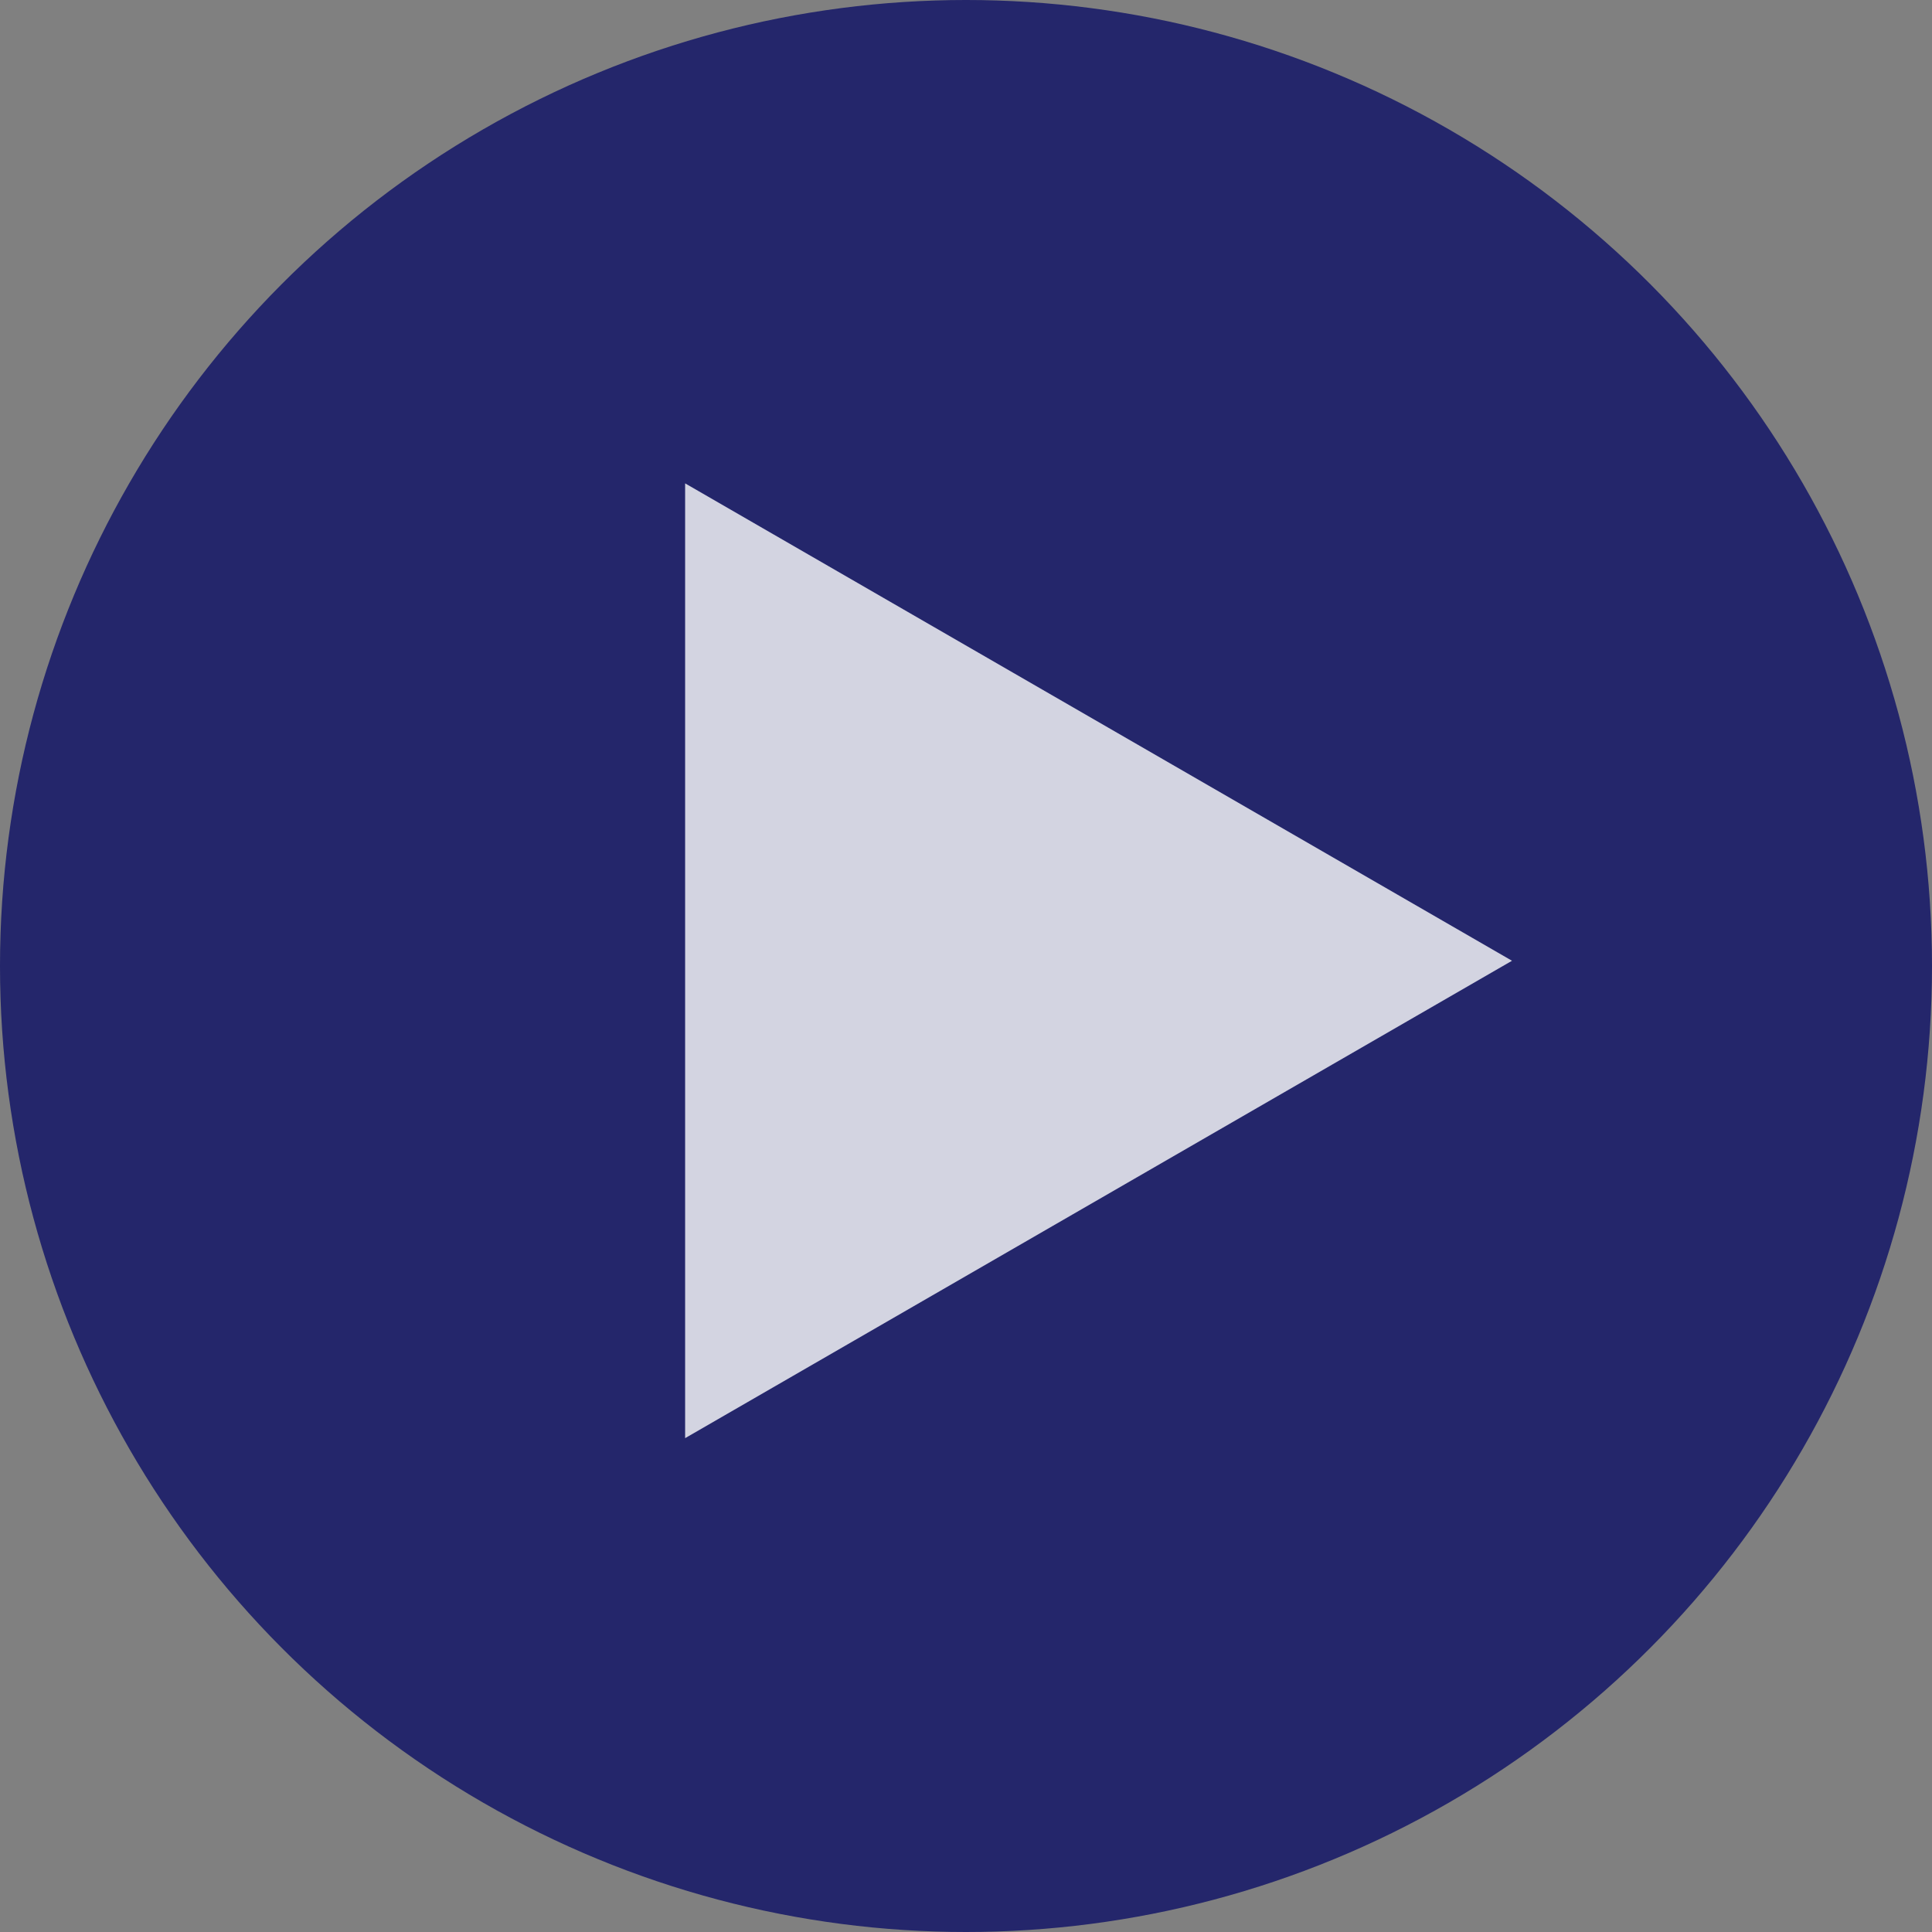 <?xml version="1.0" encoding="UTF-8"?> <svg xmlns="http://www.w3.org/2000/svg" width="152" height="152" viewBox="0 0 152 152" fill="none"><rect x="0" y="0" width="152" height="152" fill="#808080" stroke="none"/><circle opacity="0.8" cx="76" cy="76" r="76" fill="#0D1065"></circle><path d="M118.956 75.588L53.902 113.147L53.902 38.029L118.956 75.588Z" fill="white" fill-opacity="0.8"></path></svg> 
